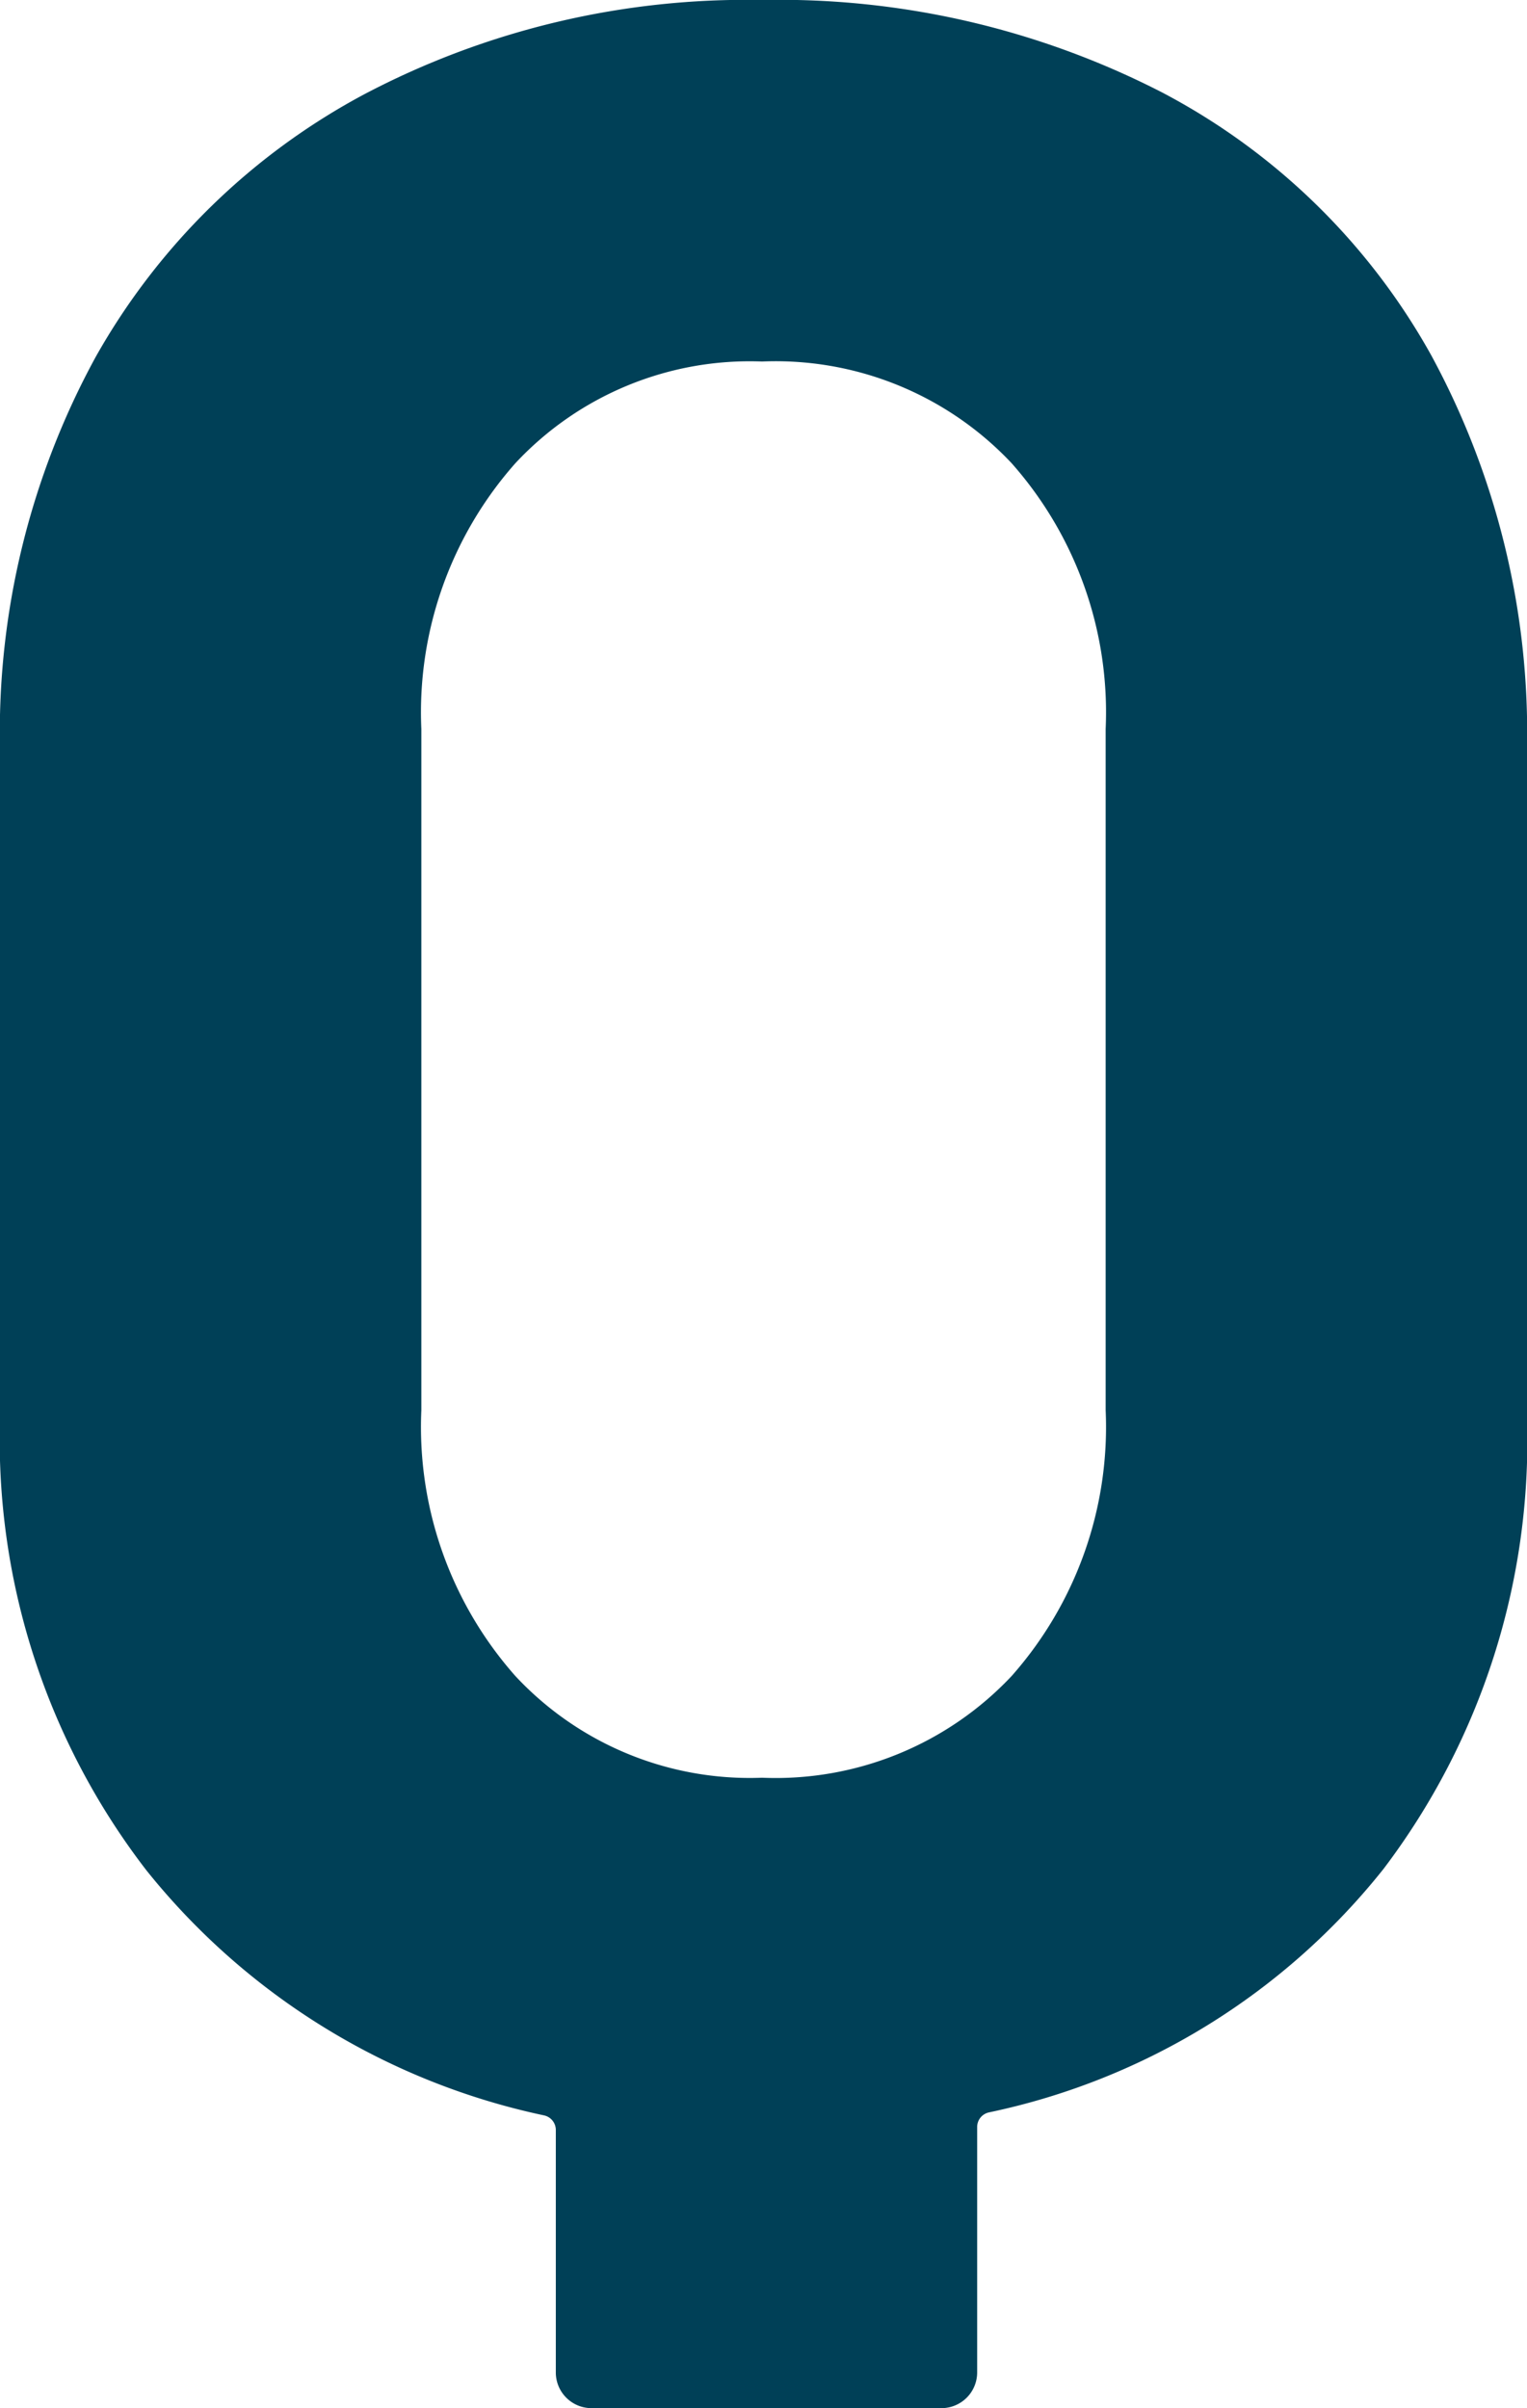 <svg xmlns="http://www.w3.org/2000/svg" width="10.22" height="16.12" viewBox="0 0 10.22 16.12">
  <path id="Path_46485" data-name="Path 46485" d="M5.92-14.16a5.6,5.6,0,0,1,2.68.62,4.4,4.4,0,0,1,1.8,1.76,5.3,5.3,0,0,1,.64,2.64v4.48a4.743,4.743,0,0,1-.96,3.01A4.57,4.57,0,0,1,7.44-.02a.1.1,0,0,0-.08.1V1.72a.239.239,0,0,1-.24.24H4.78a.239.239,0,0,1-.24-.24V.1A.1.1,0,0,0,4.46,0,4.644,4.644,0,0,1,1.8-1.64,4.72,4.72,0,0,1,.82-4.66V-9.14a5.246,5.246,0,0,1,.64-2.63,4.485,4.485,0,0,1,1.8-1.76A5.484,5.484,0,0,1,5.92-14.16Zm2.3,4.88a2.515,2.515,0,0,0-.63-1.78,2.168,2.168,0,0,0-1.67-.68,2.144,2.144,0,0,0-1.65.68,2.515,2.515,0,0,0-.63,1.78v4.56a2.515,2.515,0,0,0,.63,1.78,2.144,2.144,0,0,0,1.65.68,2.168,2.168,0,0,0,1.67-.68,2.515,2.515,0,0,0,.63-1.78Z" transform="translate(-0.82 14.16)" fill="#004057"/>
</svg>
